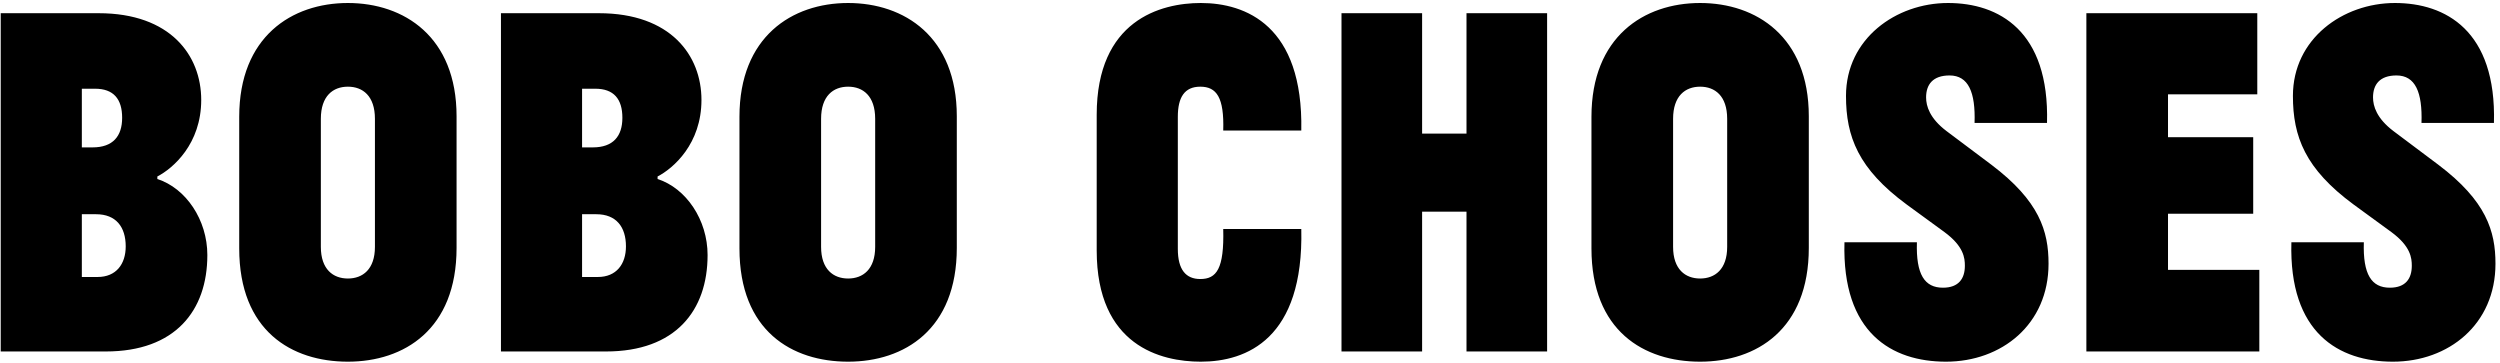 <svg width="441" height="64" viewBox="0 0 441 64" fill="none" xmlns="http://www.w3.org/2000/svg">
<path d="M18.666 62H0.126V2.33H17.406C30.096 2.33 35.496 9.8 35.496 17.63C35.496 25.37 30.546 29.69 27.756 31.13V31.58C32.796 33.2 36.576 38.78 36.576 44.99C36.576 54.8 30.906 62 18.666 62ZM16.956 37.79H14.436V48.86H17.226C20.466 48.86 22.176 46.61 22.176 43.46C22.176 40.04 20.466 37.79 16.956 37.79ZM14.436 15.65V26H16.326C19.926 26 21.546 24.02 21.546 20.78C21.546 17.45 20.016 15.65 16.776 15.65H14.436ZM42.198 43.82V20.6C42.198 6.47 51.468 0.53 61.368 0.53C71.268 0.53 80.538 6.47 80.538 20.51V43.73C80.538 58.13 71.268 63.8 61.368 63.8C51.468 63.8 42.198 58.4 42.198 43.82ZM66.138 43.55V20.96C66.138 16.91 63.978 15.29 61.368 15.29C58.758 15.29 56.598 16.91 56.598 20.96V43.55C56.598 47.51 58.758 49.13 61.368 49.13C63.978 49.13 66.138 47.51 66.138 43.55ZM106.908 62H88.368V2.33H105.648C118.338 2.33 123.738 9.8 123.738 17.63C123.738 25.37 118.788 29.69 115.998 31.13V31.58C121.038 33.2 124.818 38.78 124.818 44.99C124.818 54.8 119.148 62 106.908 62ZM105.198 37.79H102.678V48.86H105.468C108.708 48.86 110.418 46.61 110.418 43.46C110.418 40.04 108.708 37.79 105.198 37.79ZM102.678 15.65V26H104.568C108.168 26 109.788 24.02 109.788 20.78C109.788 17.45 108.258 15.65 105.018 15.65H102.678ZM130.44 43.82V20.6C130.44 6.47 139.71 0.53 149.61 0.53C159.51 0.53 168.78 6.47 168.78 20.51V43.73C168.78 58.13 159.51 63.8 149.61 63.8C139.71 63.8 130.44 58.4 130.44 43.82ZM154.38 43.55V20.96C154.38 16.91 152.22 15.29 149.61 15.29C147 15.29 144.84 16.91 144.84 20.96V43.55C144.84 47.51 147 49.13 149.61 49.13C152.22 49.13 154.38 47.51 154.38 43.55ZM215.778 23.03C215.958 17.18 214.608 15.29 211.728 15.29C208.938 15.29 207.768 17.18 207.768 20.6V43.91C207.768 47.6 209.208 49.22 211.728 49.22C214.608 49.22 215.958 47.42 215.778 40.4H229.548C229.998 59.75 219.918 63.8 211.818 63.8C204.798 63.8 193.458 61.01 193.458 44.18V20.24C193.458 3.59 204.708 0.53 211.818 0.53C219.738 0.53 229.908 4.49 229.548 23.03H215.778ZM258.69 62V37.34H250.86V62H236.64V2.33H250.86V23.57H258.69V2.33H272.91V62H258.69ZM280.733 43.82V20.6C280.733 6.47 290.003 0.53 299.903 0.53C309.803 0.53 319.073 6.47 319.073 20.51V43.73C319.073 58.13 309.803 63.8 299.903 63.8C290.003 63.8 280.733 58.4 280.733 43.82ZM304.673 43.55V20.96C304.673 16.91 302.513 15.29 299.903 15.29C297.293 15.29 295.133 16.91 295.133 20.96V43.55C295.133 47.51 297.293 49.13 299.903 49.13C302.513 49.13 304.673 47.51 304.673 43.55ZM343.003 40.94L336.343 36.08C327.793 29.78 325.633 24.11 325.633 16.91C325.633 6.83 334.453 0.53 343.633 0.53C352.543 0.53 361.543 5.39 361.093 21.68H348.313C348.493 16.28 347.233 13.31 343.903 13.31C340.933 13.31 339.763 14.93 339.763 17.18C339.763 18.71 340.393 20.87 343.363 23.12L351.283 29.06C359.743 35.45 361.363 40.76 361.363 46.52C361.363 57.23 353.083 63.8 343.273 63.8C333.733 63.8 324.913 58.76 325.363 42.74H338.143C337.963 48.41 339.493 50.75 342.733 50.75C345.523 50.75 346.603 49.13 346.603 46.88C346.603 45.53 346.423 43.46 343.003 40.94ZM368.036 62V2.33H398.186V16.64H382.436V24.2H397.466V37.7H382.436V47.6H398.546V62H368.036ZM421.841 40.94L415.181 36.08C406.631 29.78 404.471 24.11 404.471 16.91C404.471 6.83 413.291 0.53 422.471 0.53C431.381 0.53 440.381 5.39 439.931 21.68H427.151C427.331 16.28 426.071 13.31 422.741 13.31C419.771 13.31 418.601 14.93 418.601 17.18C418.601 18.71 419.231 20.87 422.201 23.12L430.121 29.06C438.581 35.45 440.201 40.76 440.201 46.52C440.201 57.23 431.921 63.8 422.111 63.8C412.571 63.8 403.751 58.76 404.201 42.74H416.981C416.801 48.41 418.331 50.75 421.571 50.75C424.361 50.75 425.441 49.13 425.441 46.88C425.441 45.53 425.261 43.46 421.841 40.94Z" fill="black"/>
</svg>
